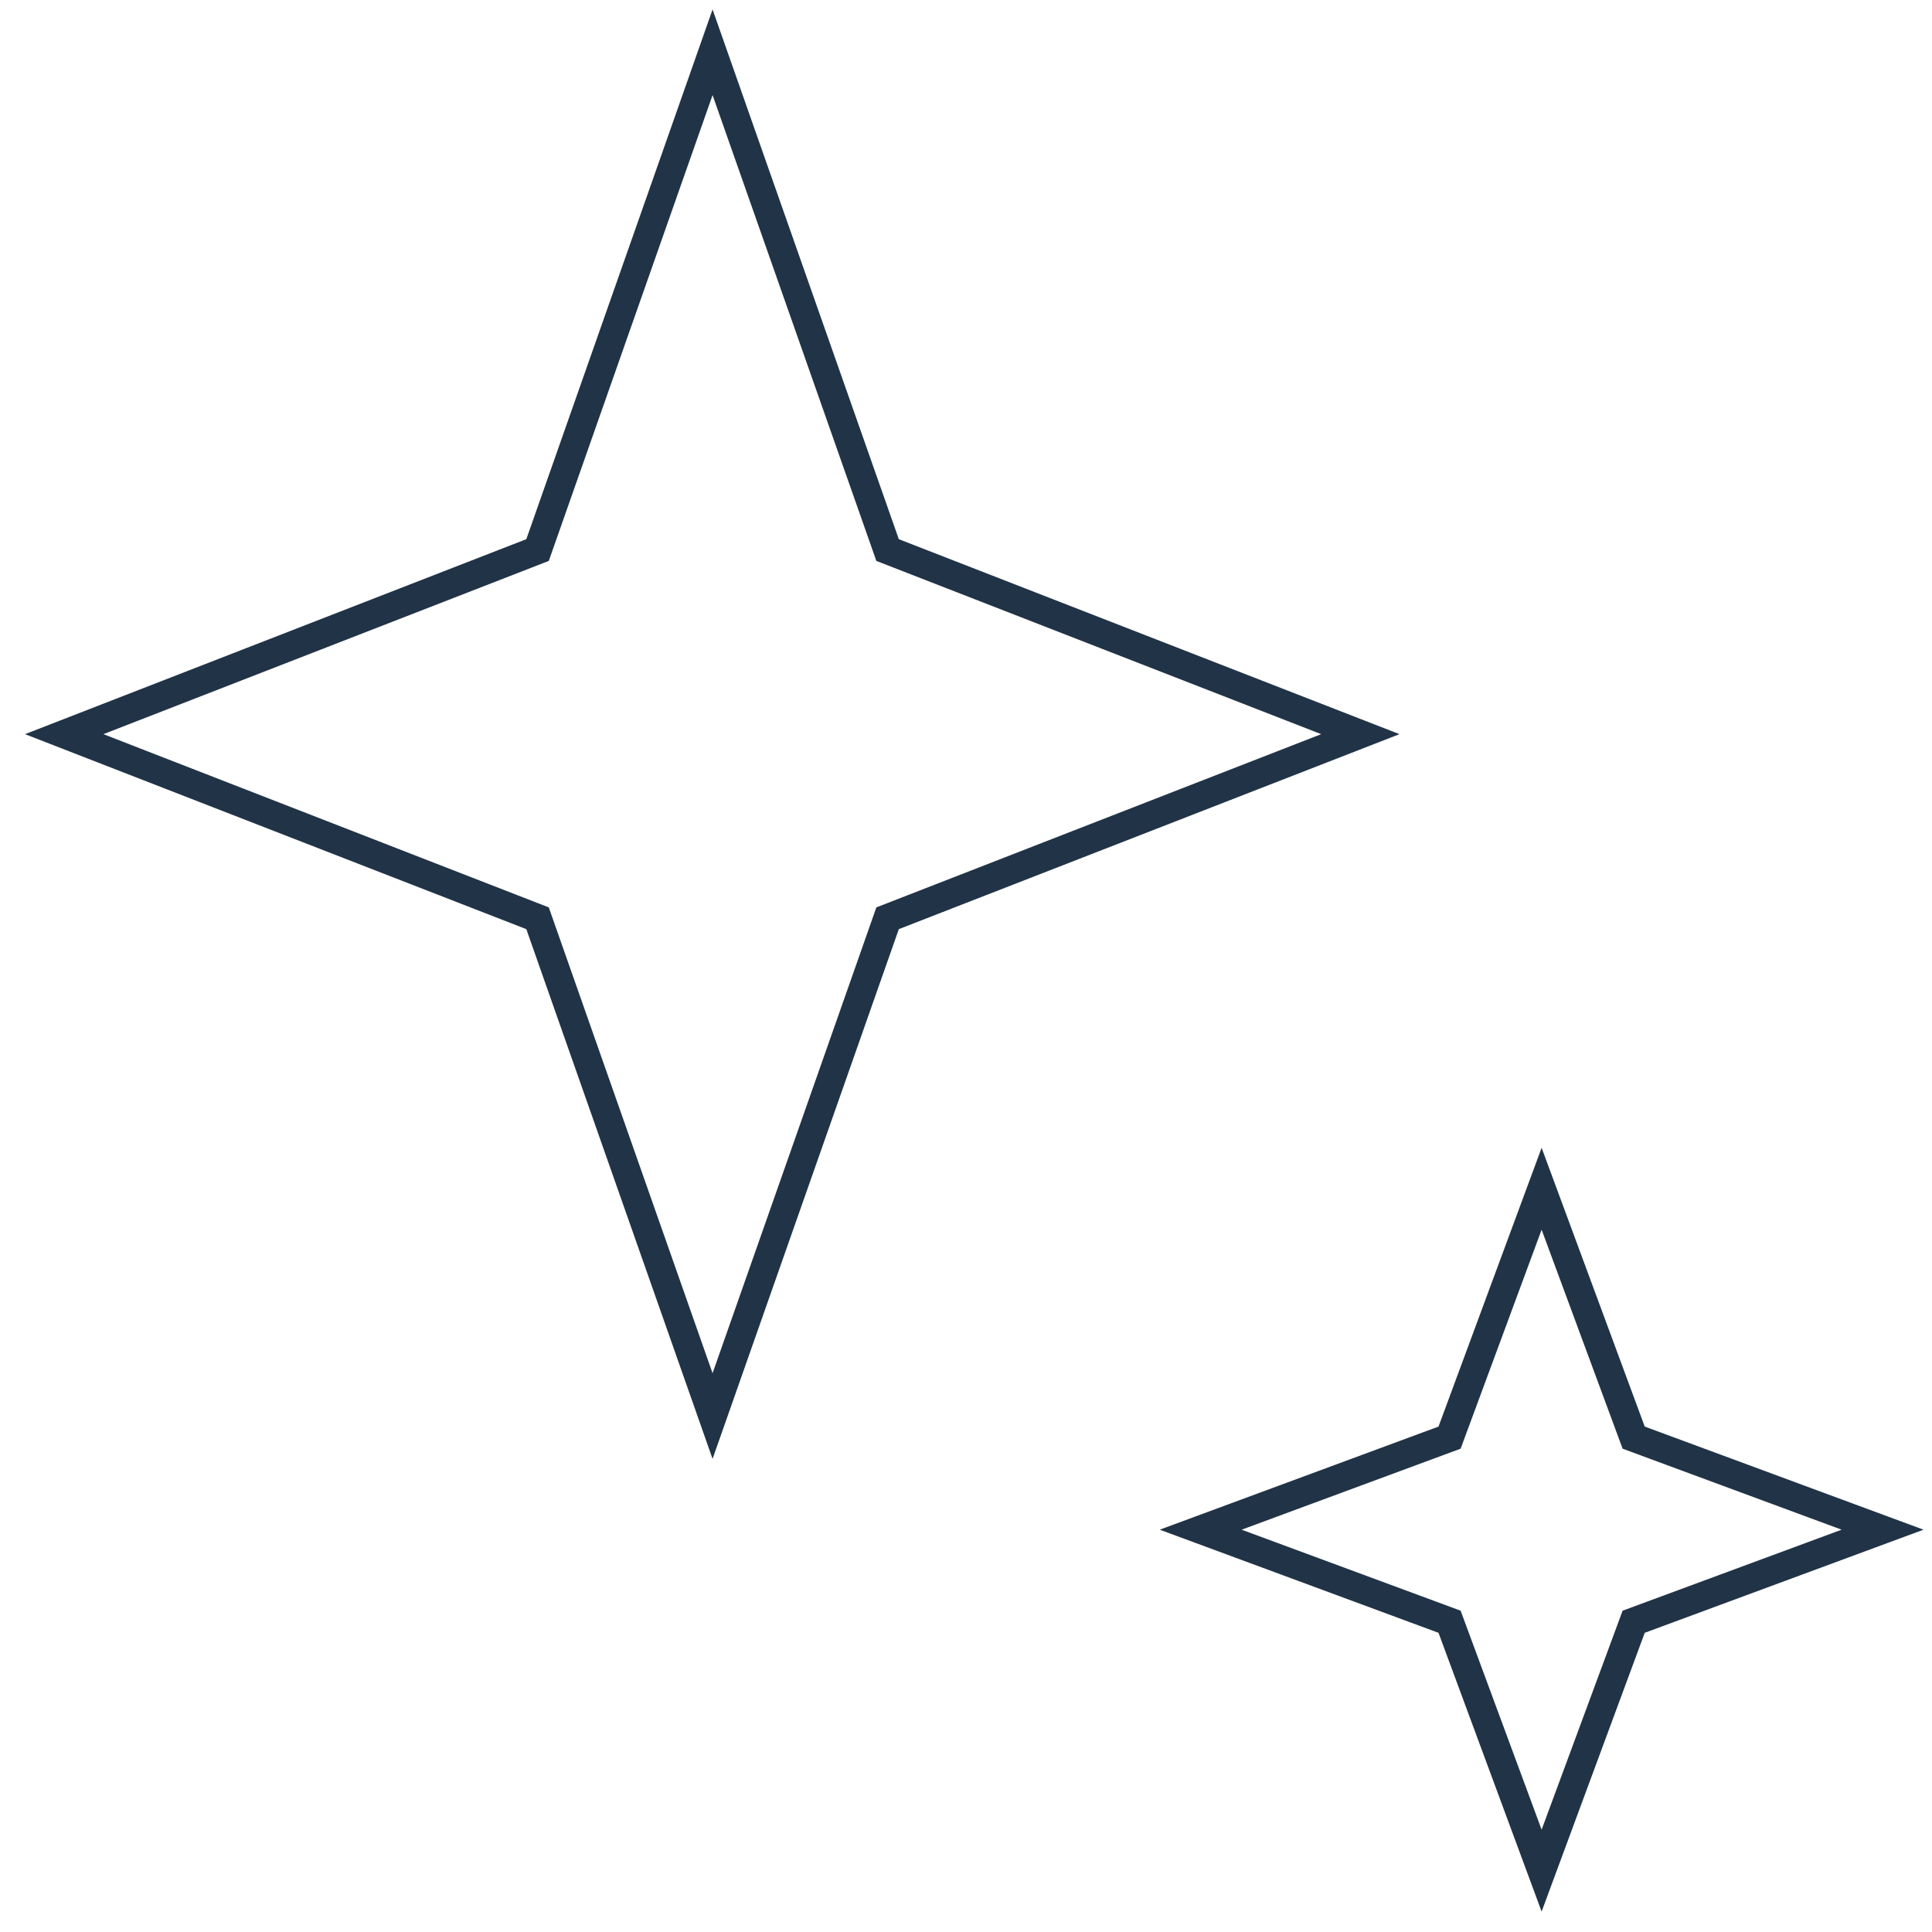<svg width="68" height="68" viewBox="0 0 68 68" fill="none" xmlns="http://www.w3.org/2000/svg">
<path d="M25.08 1.84L31.24 19.36L47.88 25.84L31.24 32.32L25.08 49.84L18.92 32.32L2.26 25.84L18.92 19.36L25.08 1.84Z" stroke="#213346" stroke-miterlimit="10"/>
<path d="M54.26 41.84L57.5 50.6L66.26 53.84L57.5 57.08L54.26 65.84L51.02 57.08L42.26 53.84L51.02 50.6L54.26 41.84Z" stroke="#213346" stroke-miterlimit="10"/>
</svg>
